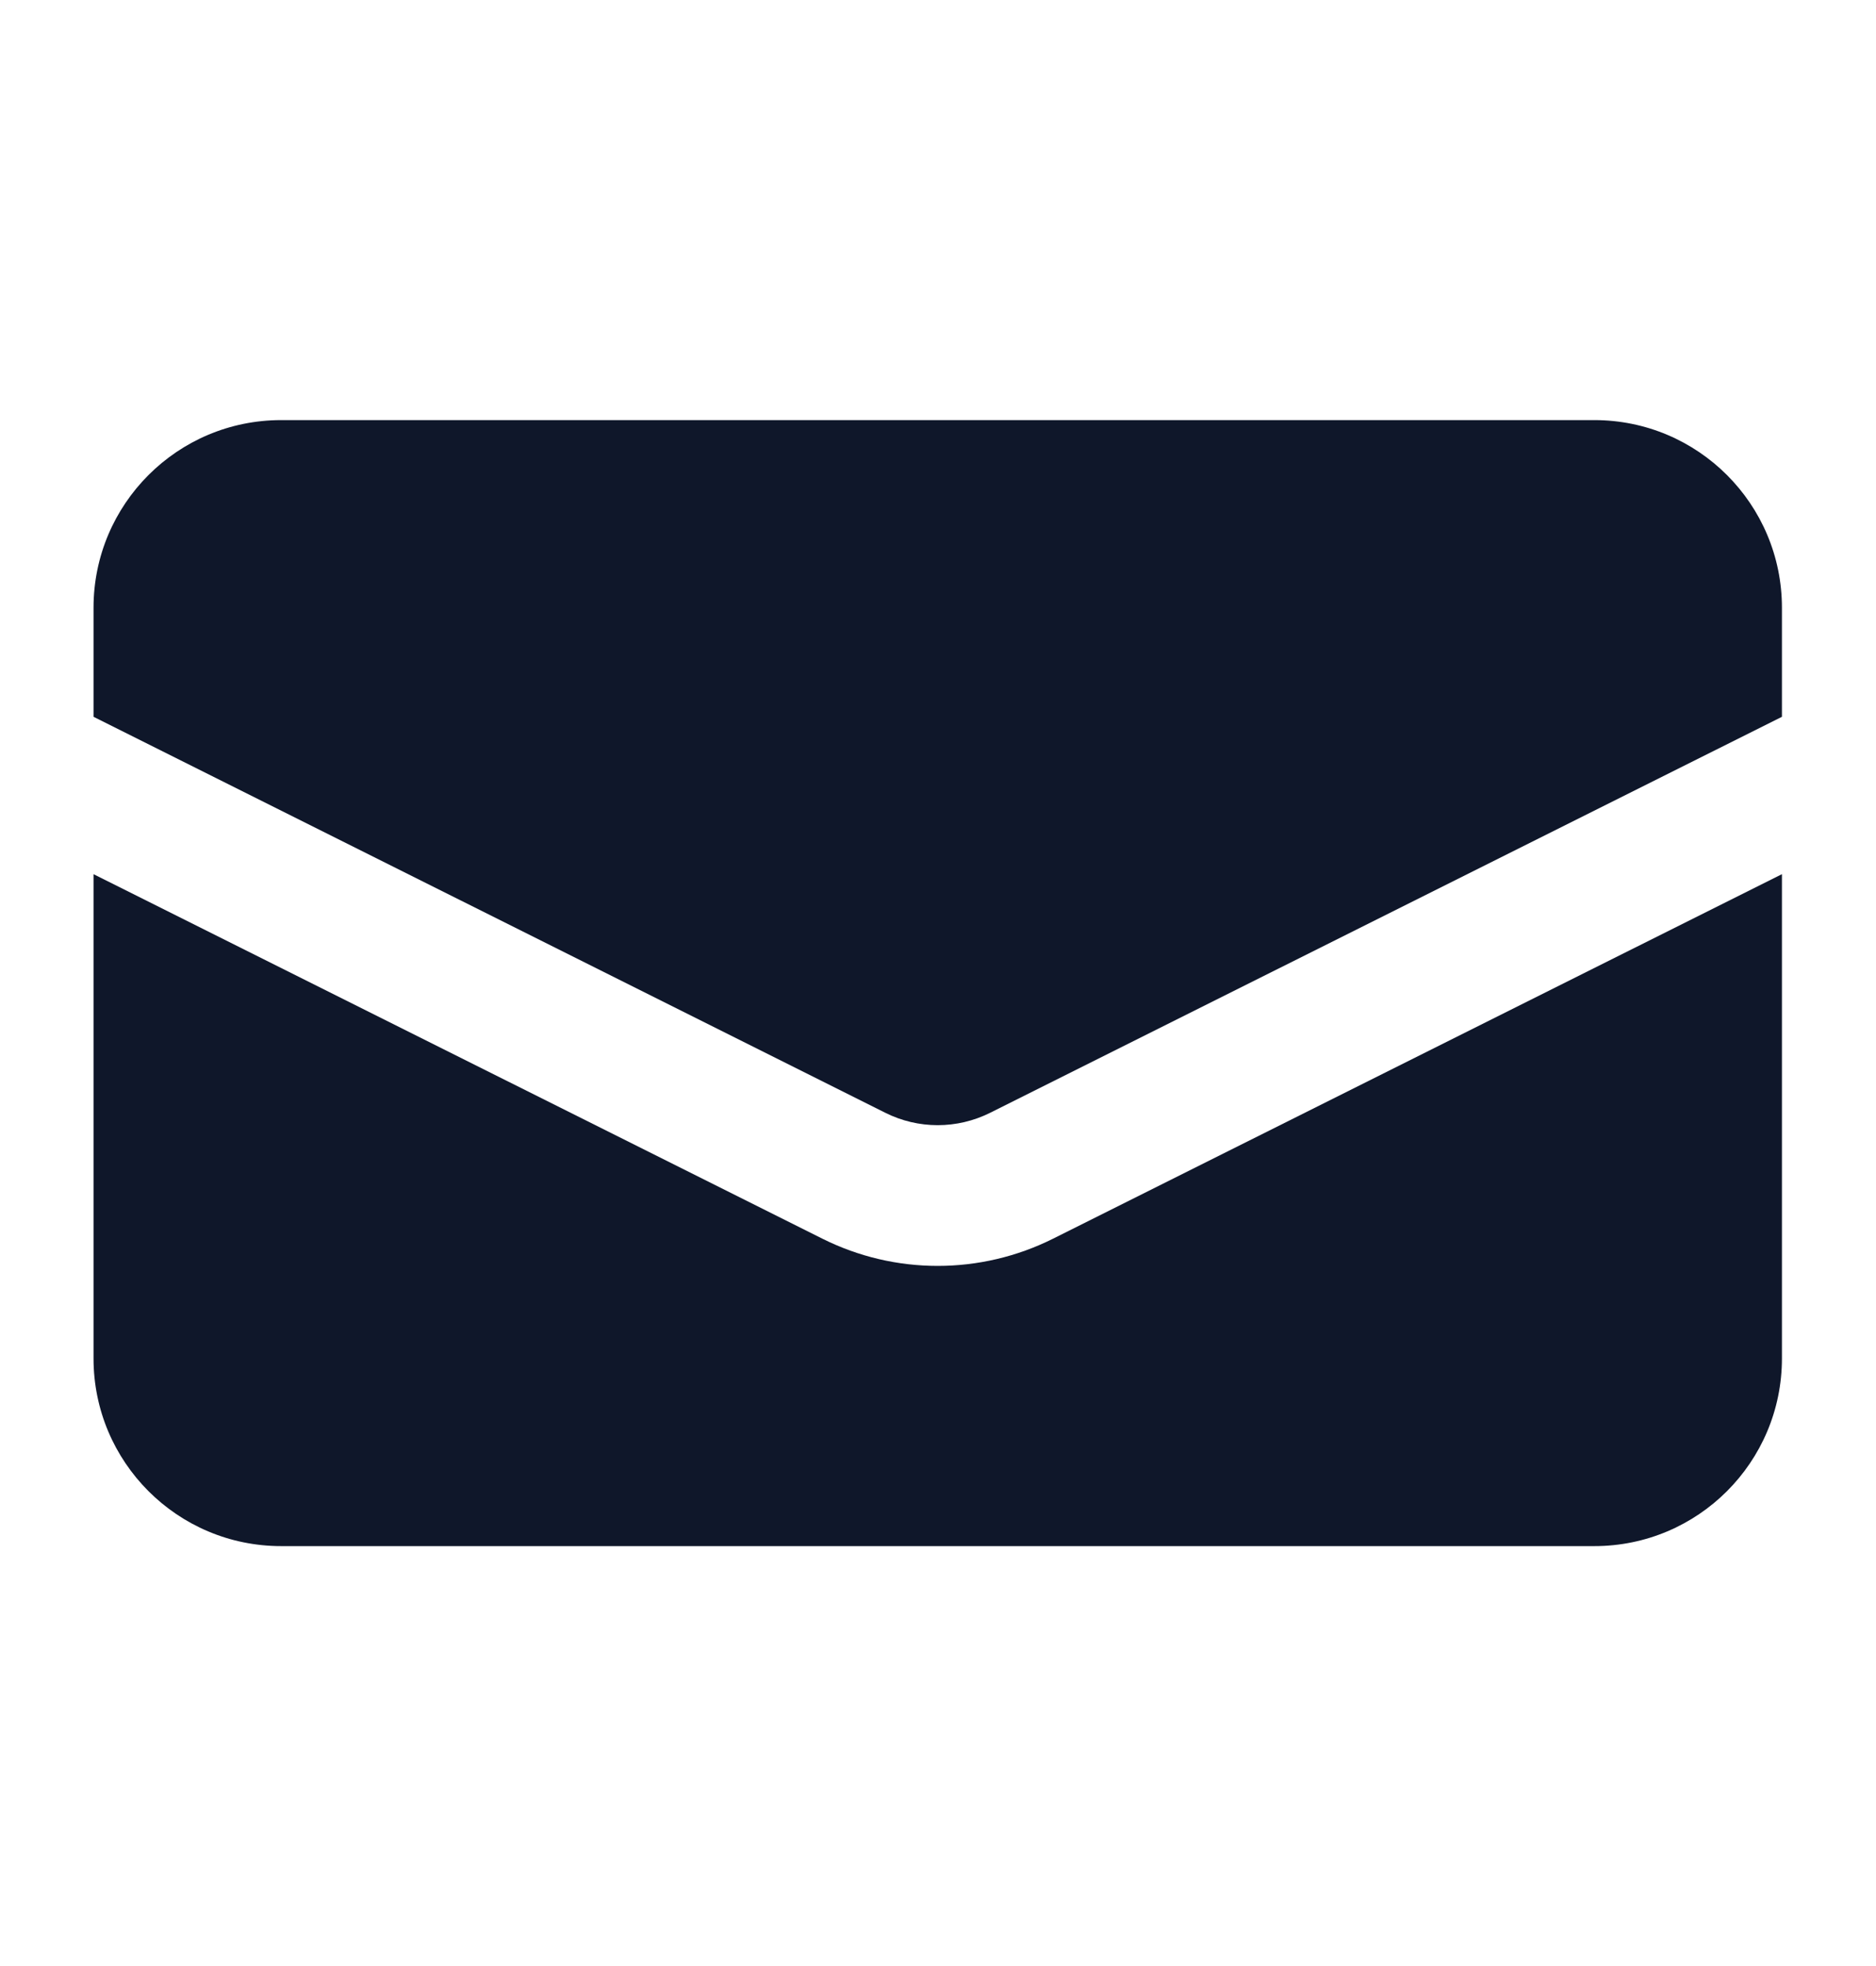 <svg width="21" height="22" viewBox="0 0 21 22" fill="none" xmlns="http://www.w3.org/2000/svg">
<g id="heroicons-mini/envelope">
<g id="Subtract">
<path d="M3.147 4.701C1.987 4.701 1.047 5.641 1.047 6.801V8.021L9.91 12.452C10.279 12.637 10.714 12.637 11.084 12.452L19.947 8.021V6.801C19.947 5.641 19.007 4.701 17.847 4.701H3.147Z" fill="#0F172A"/>
<path d="M19.947 9.782L11.788 13.861C10.975 14.267 10.018 14.267 9.206 13.861L1.047 9.782V15.201C1.047 16.361 1.987 17.301 3.147 17.301H17.847C19.007 17.301 19.947 16.361 19.947 15.201V9.782Z" fill="#0F172A"/>
</g>
</g>
</svg>
